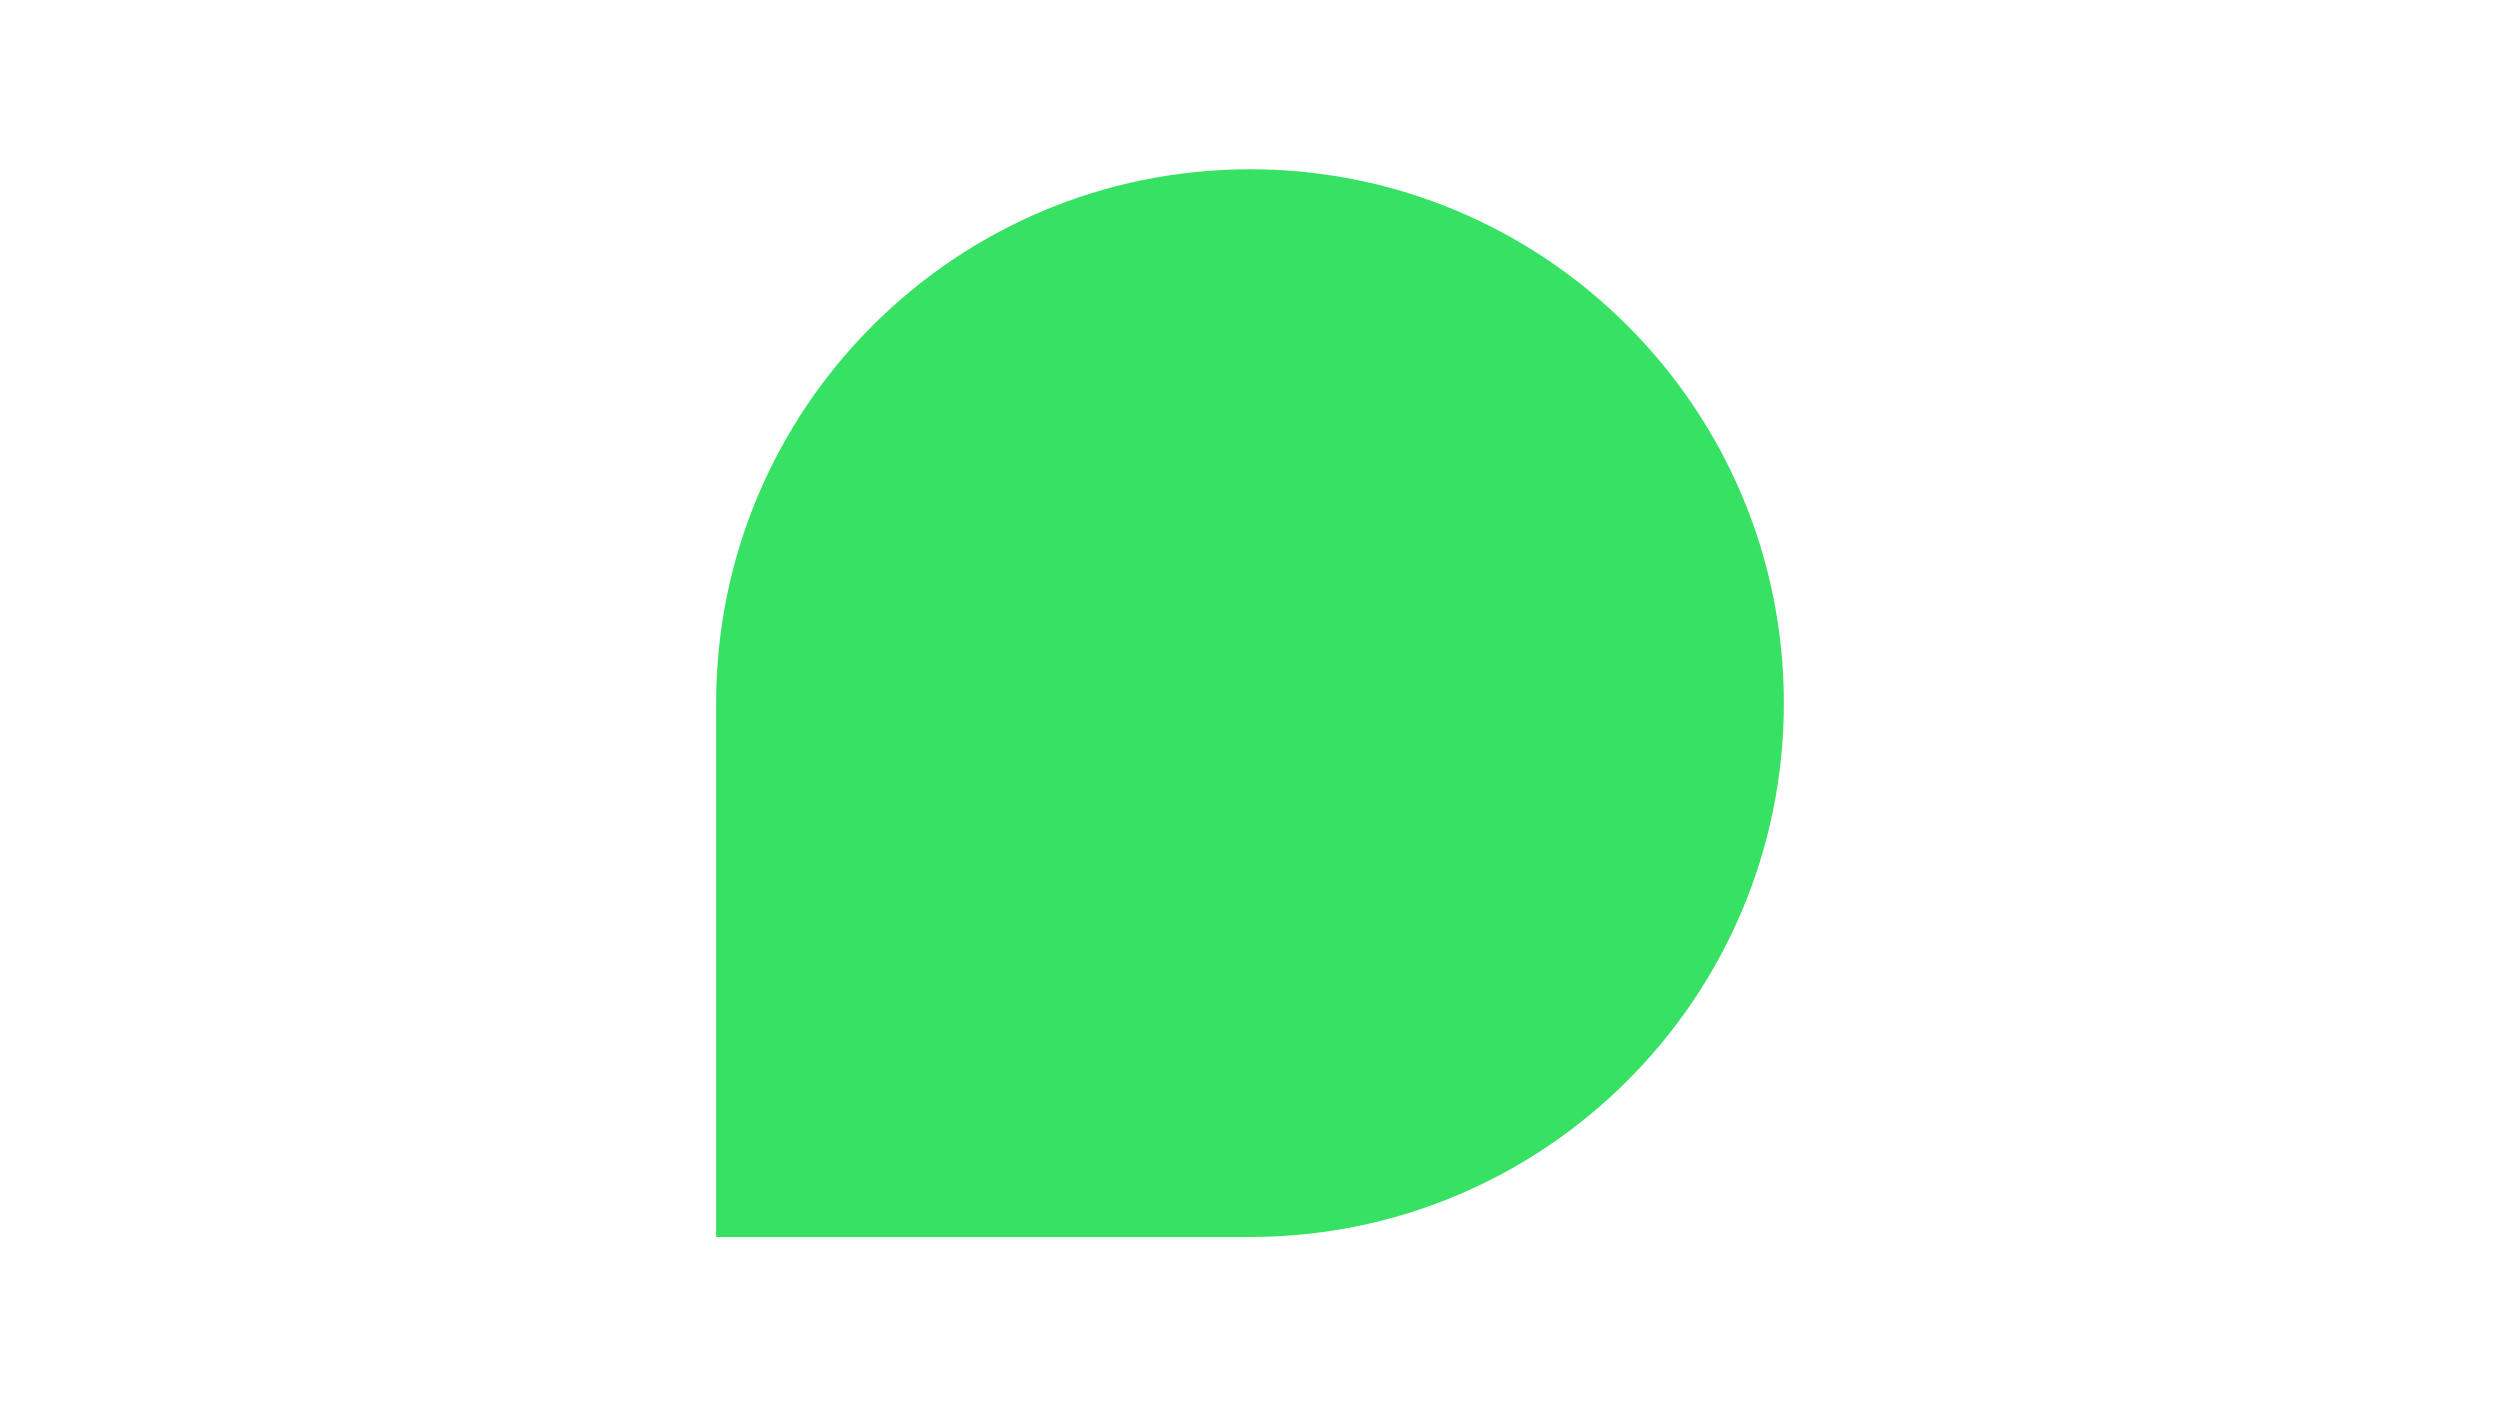 <?xml version="1.0" encoding="utf-8"?>
<!-- Generator: Adobe Illustrator 28.0.0, SVG Export Plug-In . SVG Version: 6.00 Build 0)  -->
<svg version="1.1" id="Lager_1" xmlns="http://www.w3.org/2000/svg" xmlns:xlink="http://www.w3.org/1999/xlink" x="0px" y="0px"
	 viewBox="0 0 1920 1080" style="enable-background:new 0 0 1920 1080;" xml:space="preserve">
<style type="text/css">
	.st0{fill:#020678;}
	.st1{fill:#37E164;}
	.st2{fill:#003CD2;}
	.st3{fill:#005541;}
	.st4{fill:#7DCDFF;}
	.st5{fill:#B9F5E1;}
	.st6{fill:#C8EBFA;}
	.st7{fill:#FFFFFF;}
	.st8{display:none;}
	.st9{display:inline;}
	.st10{fill:none;stroke:#18E53F;stroke-miterlimit:10;}
</style>
<path class="st1" d="M1370,540L1370,540c0,226.4-183.6,410-410,410H550V540c0-226.4,183.6-410,410-410l0,0
	C1186.4,130,1370,313.6,1370,540z"/>
</svg>
